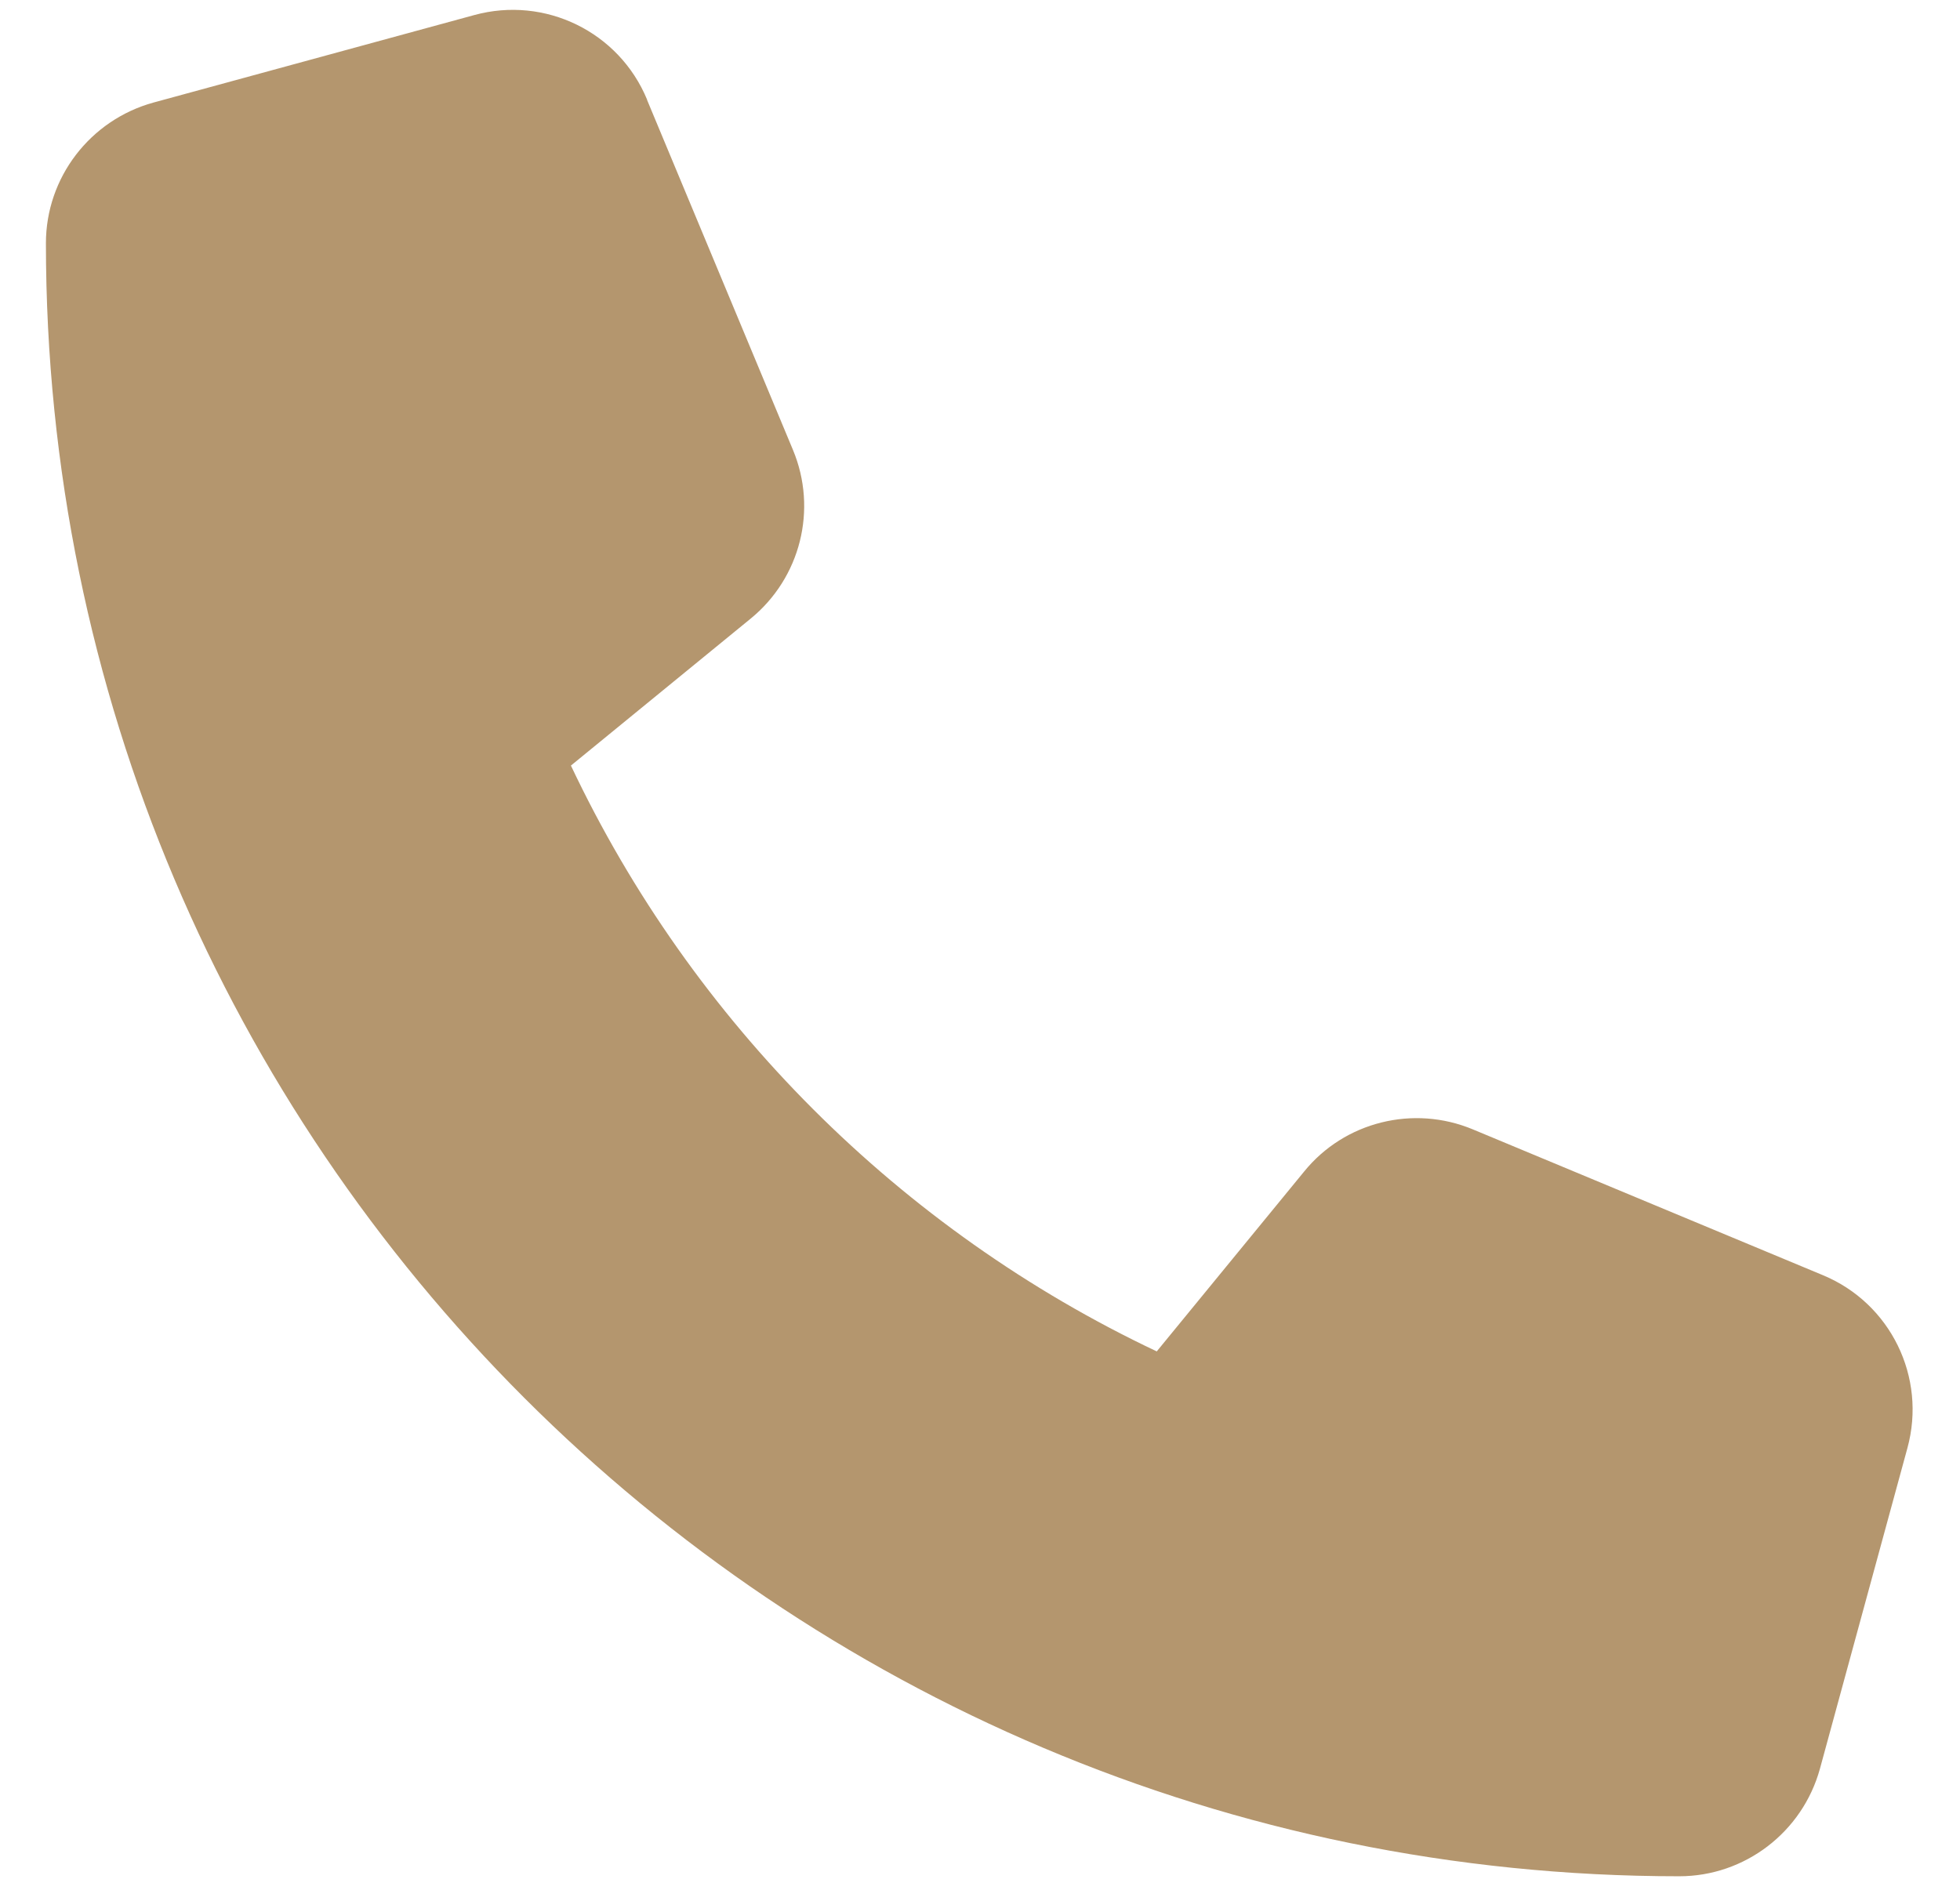 <svg width="28" height="27" viewBox="0 0 28 27" fill="none" xmlns="http://www.w3.org/2000/svg">
<path d="M9.244 1.423C8.843 0.454 7.786 -0.061 6.776 0.215L2.193 1.465C1.286 1.715 0.656 2.538 0.656 3.475C0.656 16.36 11.104 26.807 23.989 26.807C24.926 26.807 25.749 26.177 25.999 25.271L27.249 20.688C27.525 19.677 27.009 18.62 26.041 18.219L21.041 16.136C20.192 15.782 19.207 16.026 18.629 16.74L16.525 19.308C12.859 17.573 9.89 14.605 8.156 10.938L10.723 8.839C11.437 8.256 11.682 7.277 11.328 6.428L9.244 1.428V1.423Z" fill="#B4966E"/>
</svg>
